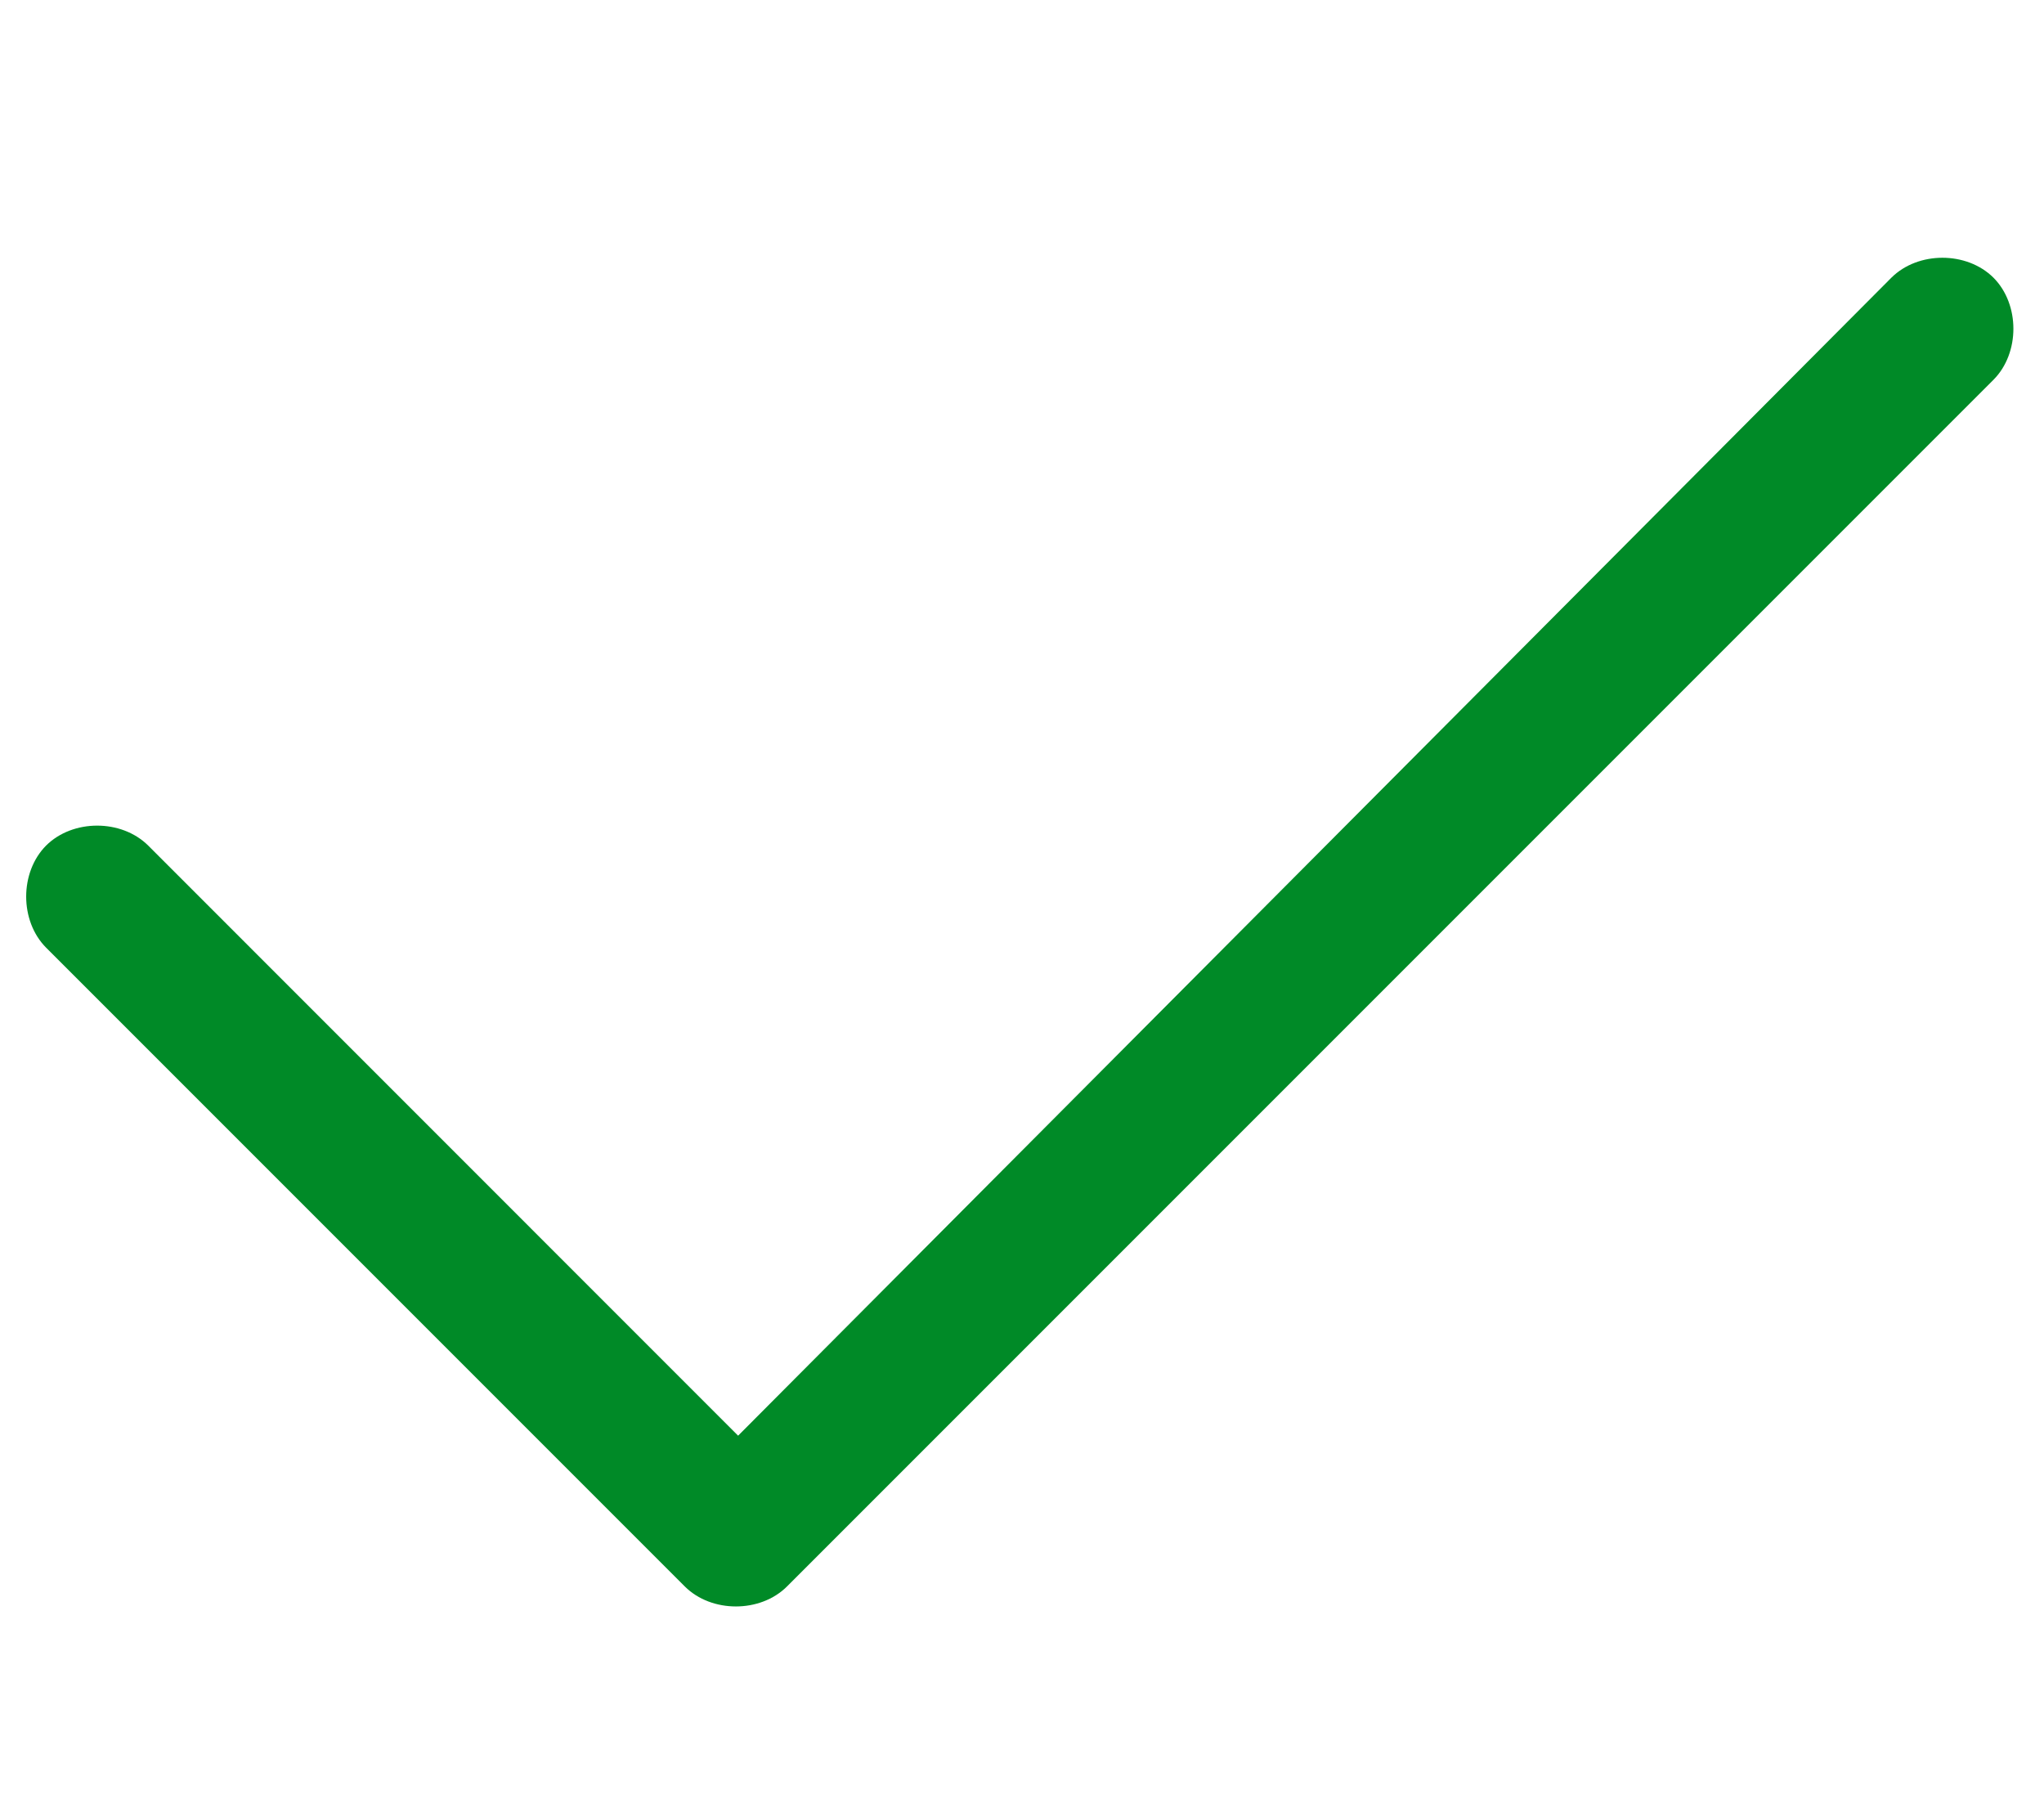 <svg width="18" height="16" viewBox="0 0 18 16" fill="none" xmlns="http://www.w3.org/2000/svg">
<path d="M17.555 2.445C17.789 2.68 17.789 3.109 17.555 3.344L6.93 13.969C6.695 14.203 6.266 14.203 6.031 13.969L0.406 8.344C0.172 8.109 0.172 7.68 0.406 7.445C0.641 7.211 1.07 7.211 1.305 7.445L6.5 12.641L16.656 2.445C16.891 2.211 17.32 2.211 17.555 2.445Z" fill="#008A27"/>
</svg>
